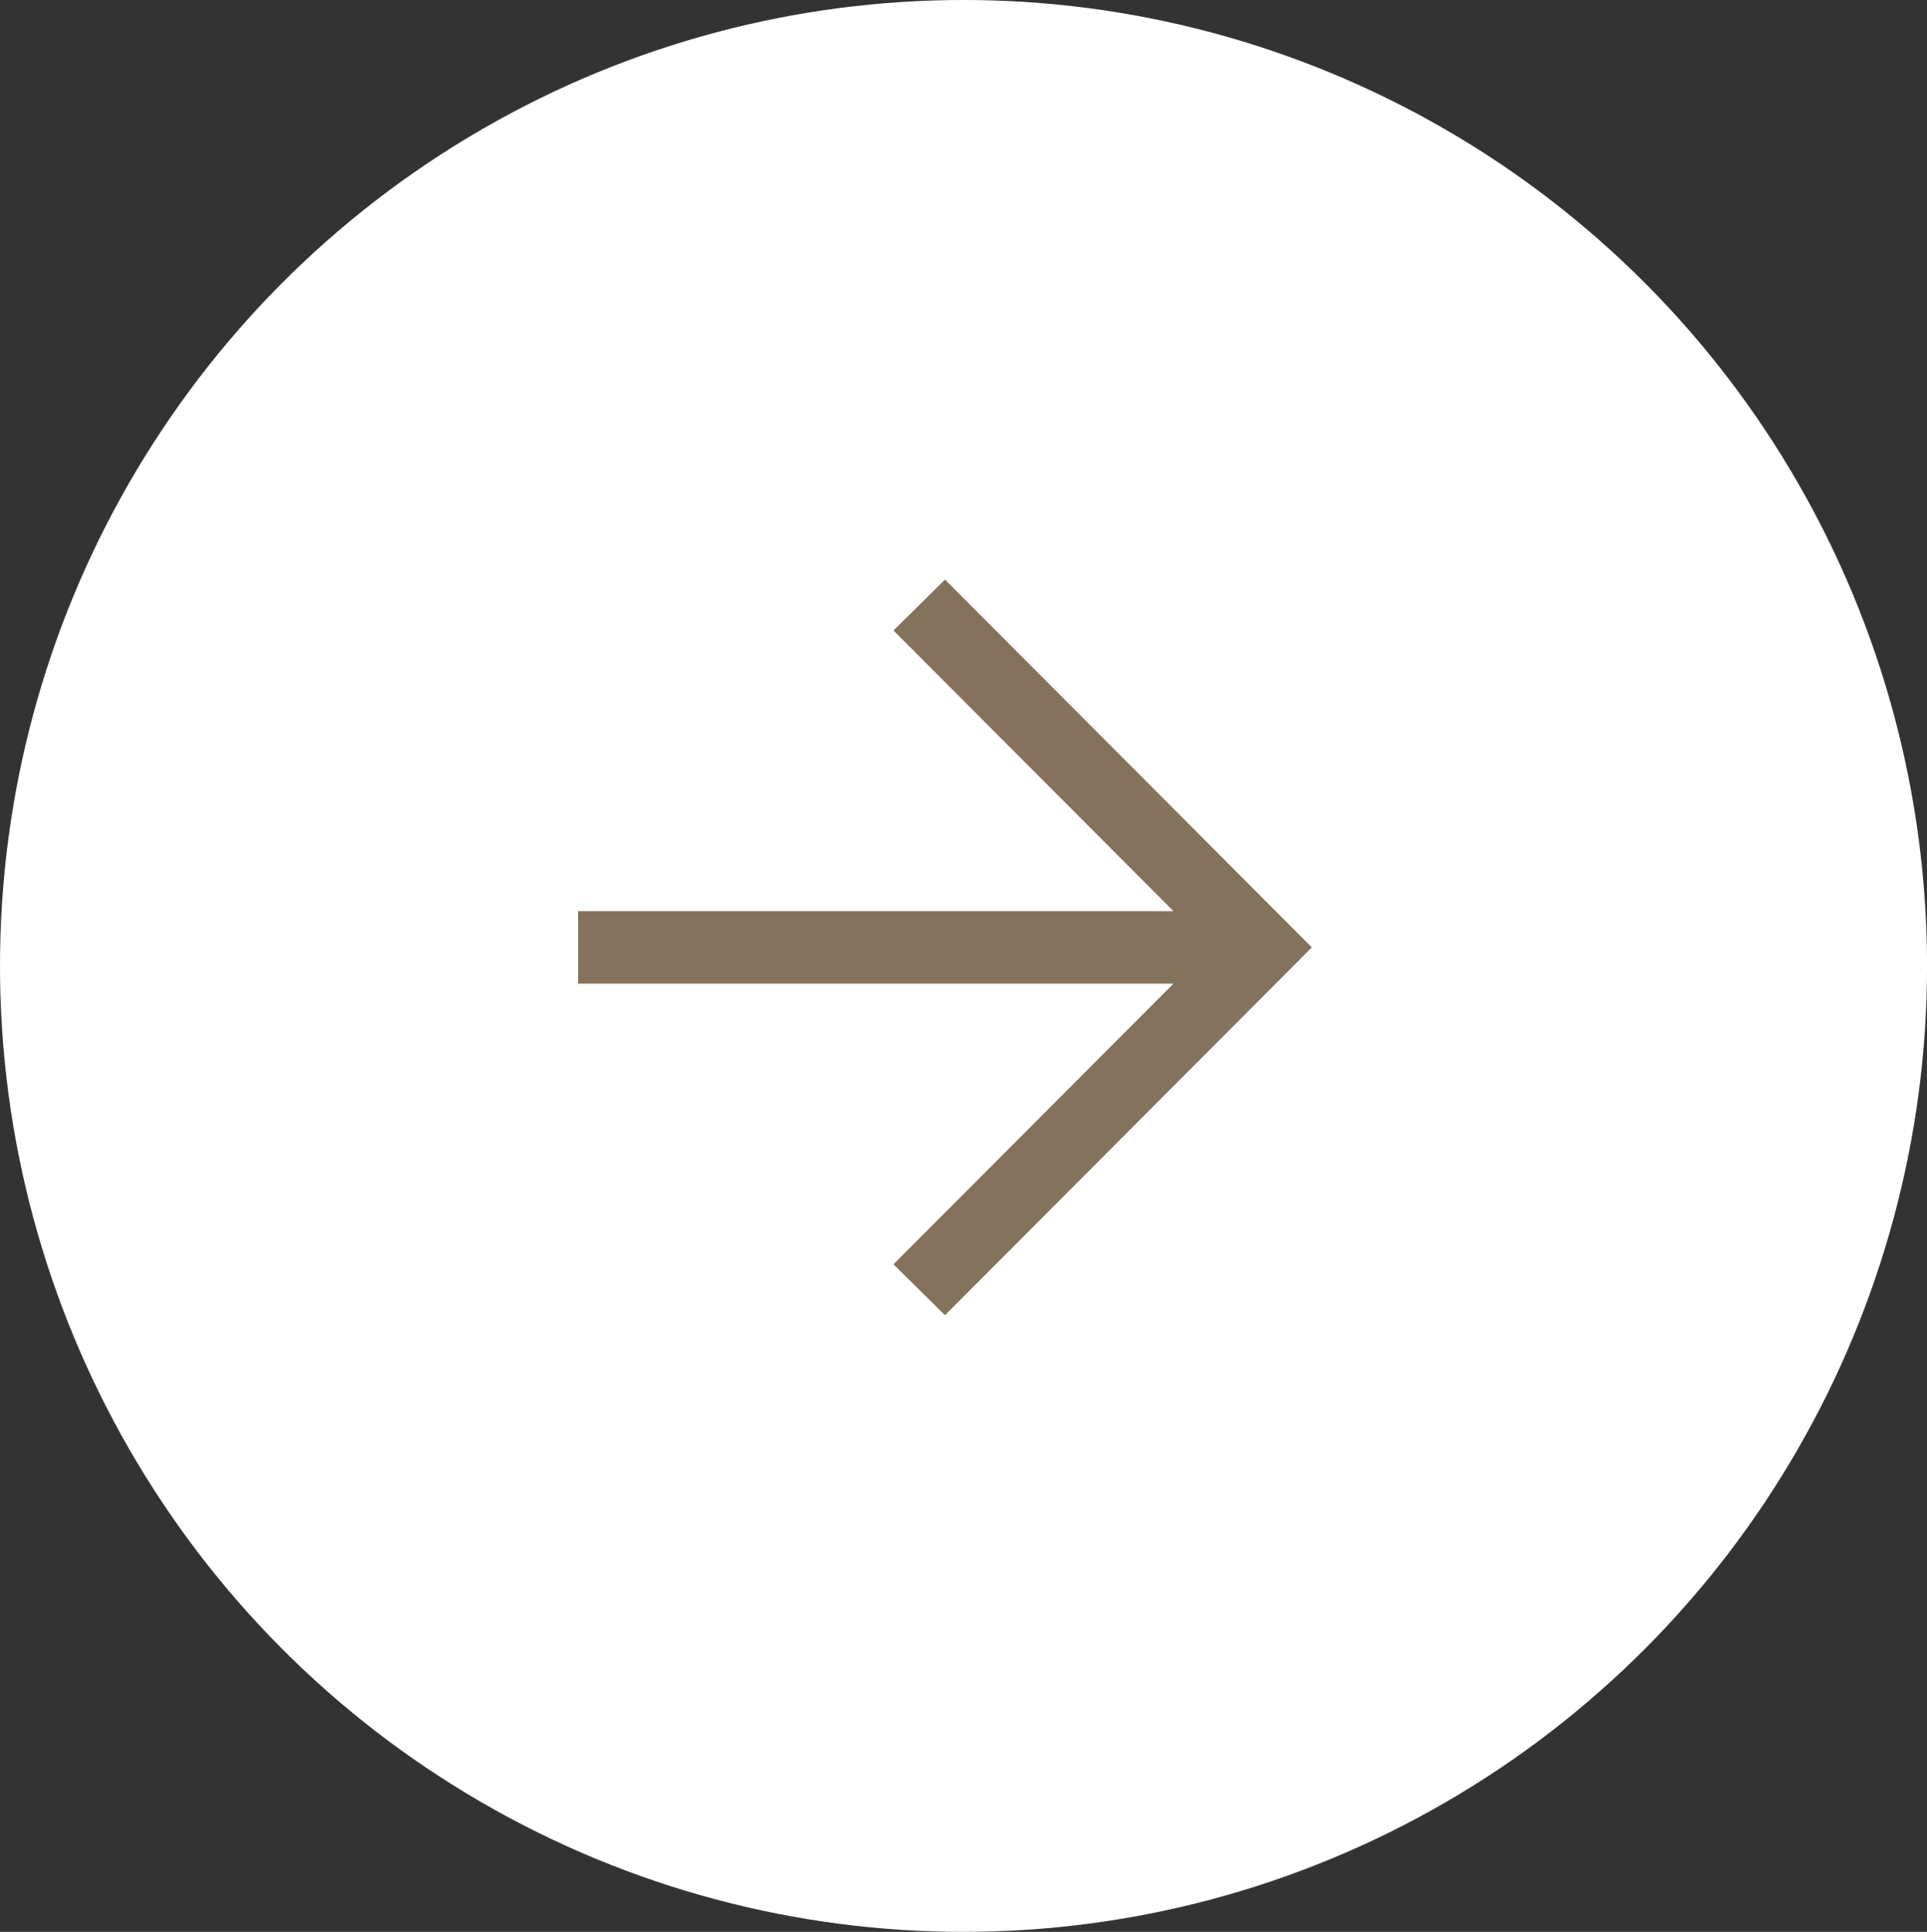 <?xml version="1.0" encoding="UTF-8"?>
<svg width="41.375px" height="41.489px" viewBox="0 0 41.375 41.489" version="1.1" xmlns="http://www.w3.org/2000/svg" xmlns:xlink="http://www.w3.org/1999/xlink">
    <rect x="0" y="0" width="41.375" height="41.489" fill="#333333" stroke="none"/>
    <title>Arrow</title>
    <g id="neotes-Home-Rebrush-Slider" stroke="none" stroke-width="1" fill="none" fill-rule="evenodd">
        <g id="neotes-Home" transform="translate(-1579.582, -1256.296)">
            <g id="CONTENT" transform="translate(59.556, 162.286)">
                <g id="ANGEBOT" transform="translate(202.614, 722.61)">
                    <g id="Card" transform="translate(1057.454, 136.001)">
                        <g id="Arrow" transform="translate(259.958, 235.399)">
                            <ellipse id="Oval" fill="#FFFFFF" cx="20.688" cy="20.744" rx="20.688" ry="20.744"></ellipse>
                            <g id="arrow_forward_FILL0_wght600_GRAD0_opsz24" transform="translate(12.413, 12.447)" fill="#84725C" fill-rule="nonzero">
                                <g id="arrow_forward_FILL0_wght300_GRAD0_opsz24" transform="translate(0, 0)">
                                    <polygon id="Path" points="7.877 15.798 6.771 14.705 12.783 8.677 0 8.677 0 7.121 12.783 7.121 6.771 1.093 7.877 0 15.754 7.899"></polygon>
                                </g>
                            </g>
                        </g>
                    </g>
                </g>
            </g>
        </g>
    </g>
</svg>